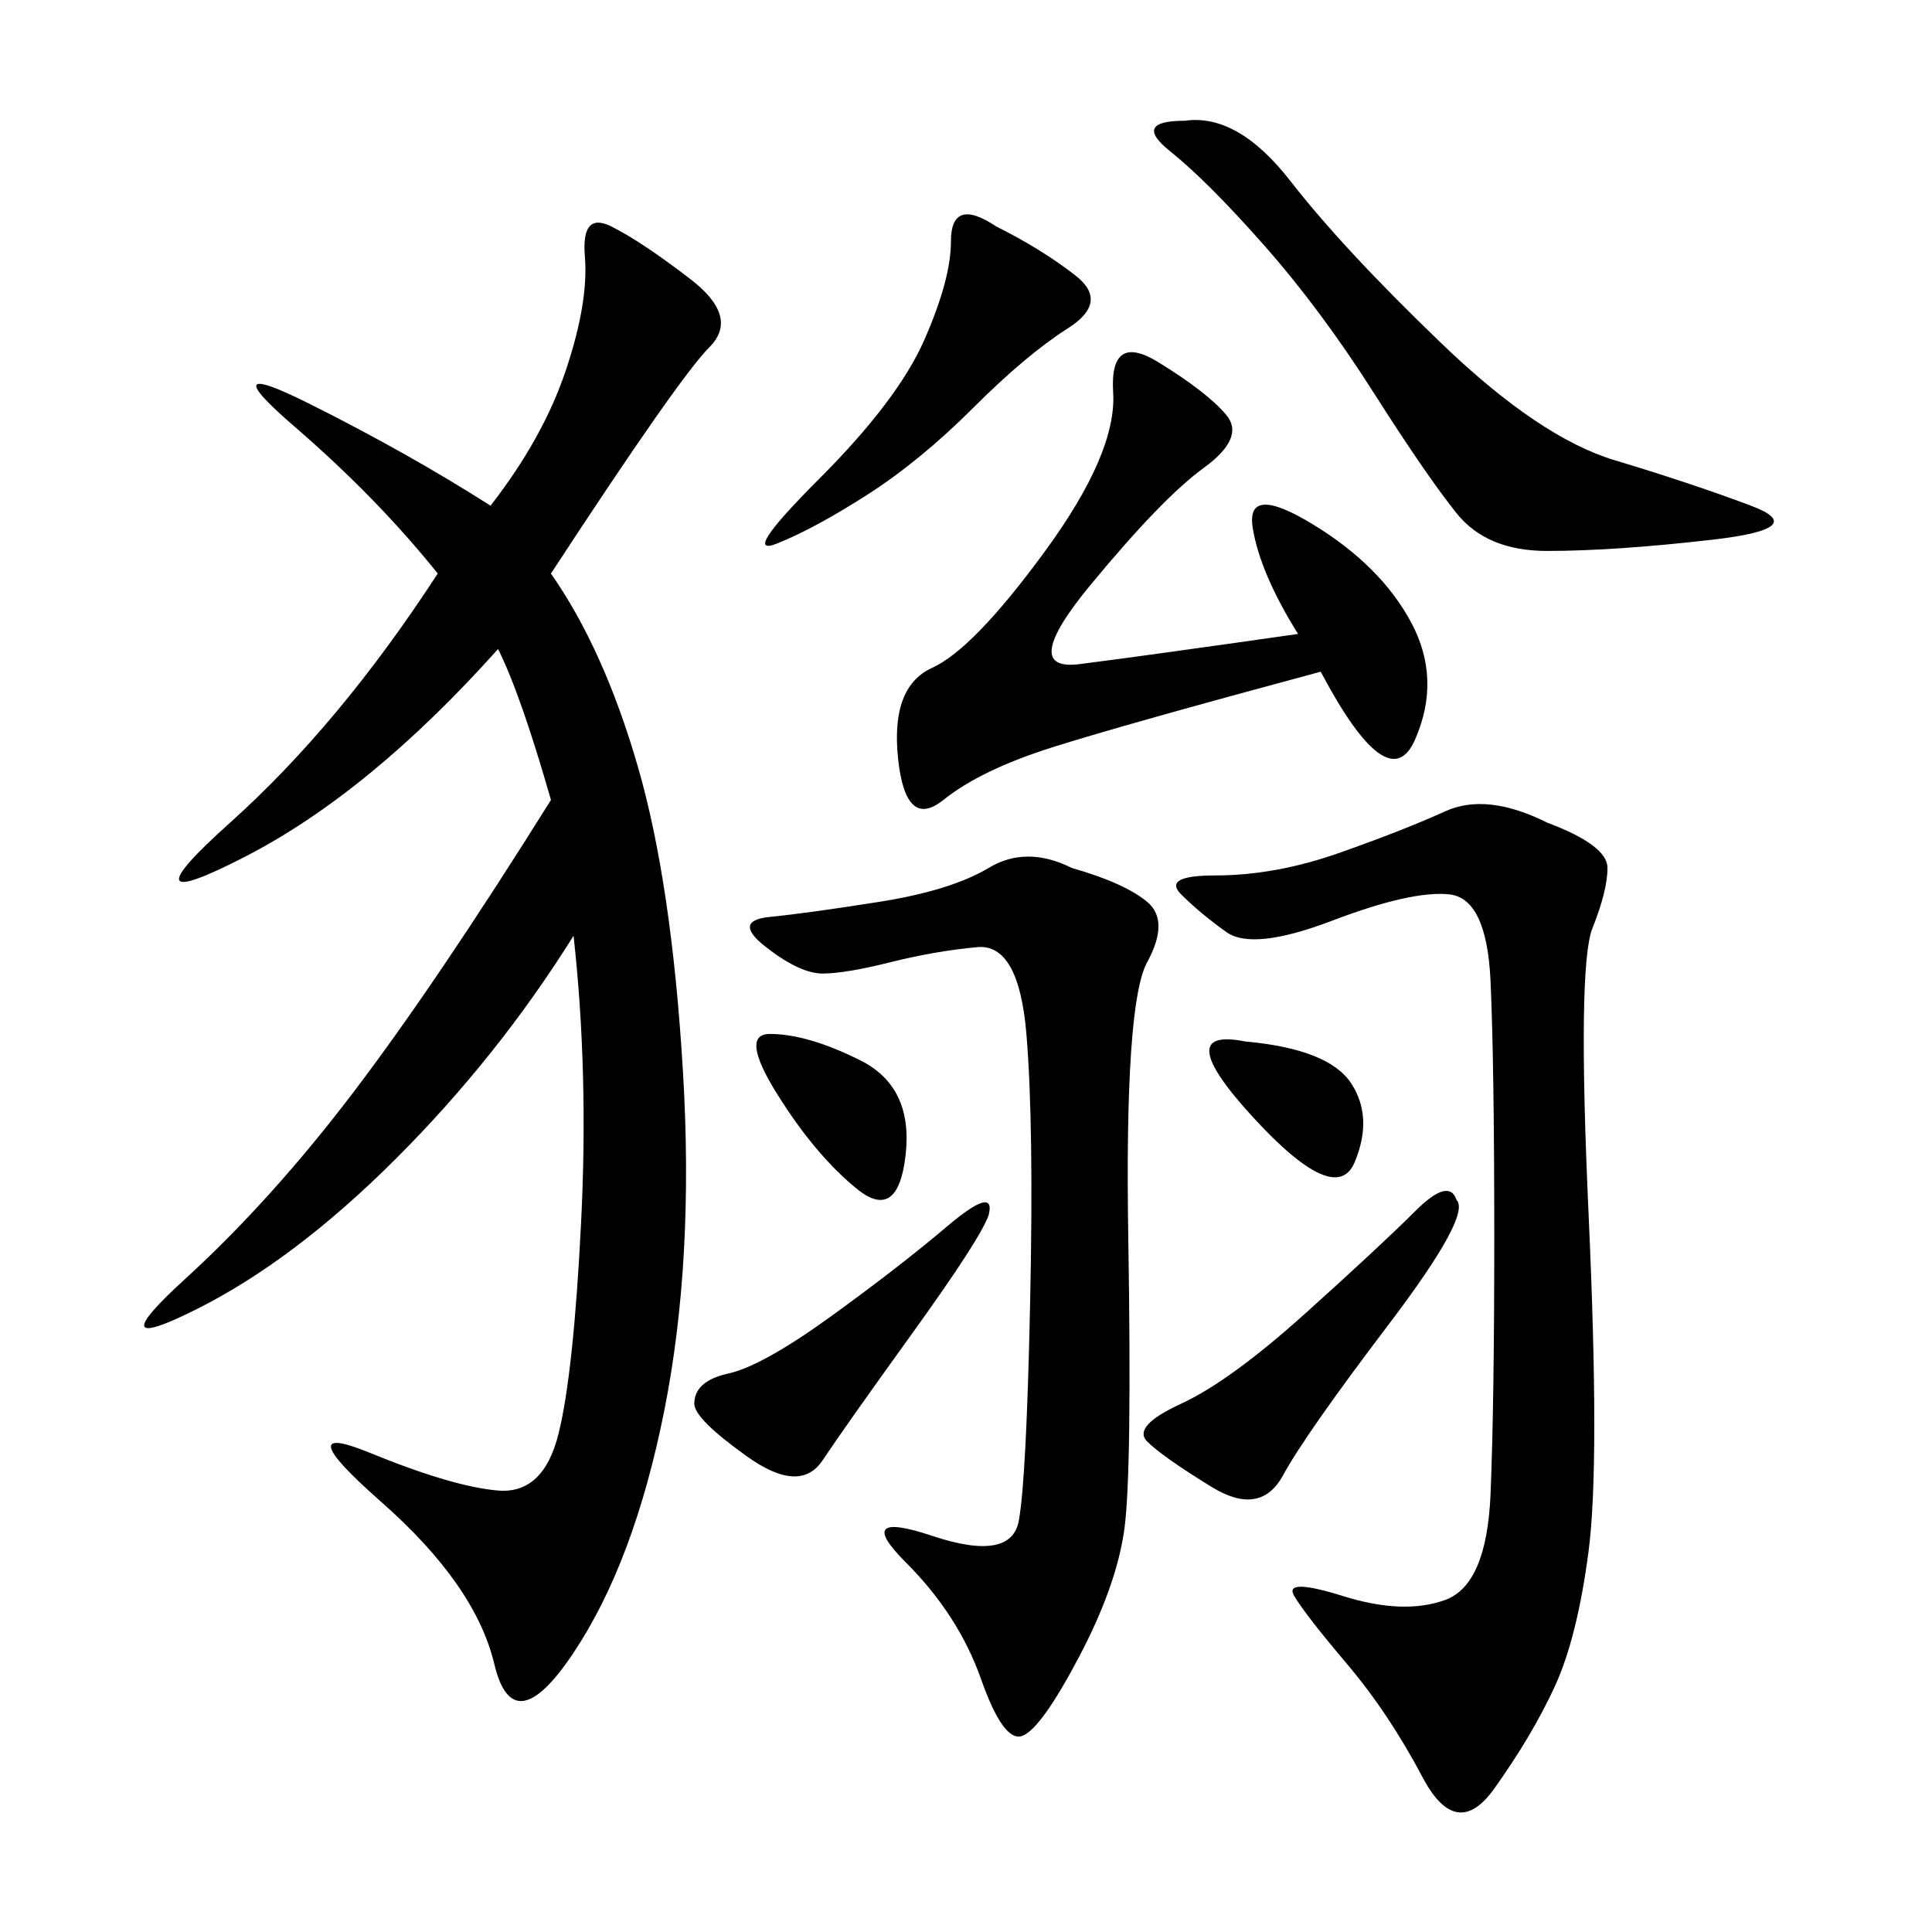 <svg xmlns="http://www.w3.org/2000/svg" xmlns:xlink="http://www.w3.org/1999/xlink" width="300" height="300"><path d="M85.55 89.06Q93.75 100.78 99.02 118.95Q104.30 137.11 106.05 166.41Q107.81 195.70 103.13 219.14Q98.44 242.58 89.06 256.64Q79.69 270.70 76.76 258.40Q73.83 246.09 59.18 233.20Q44.53 220.31 57.42 225.59Q70.31 230.86 77.34 231.45Q84.38 232.03 86.72 222.66Q89.06 213.28 90.23 189.84Q91.41 166.41 89.06 145.31L89.06 145.31Q77.34 164.06 61.52 179.88Q45.70 195.70 30.47 203.32Q15.23 210.94 28.71 198.63Q42.19 186.33 55.08 169.34Q67.97 152.34 85.55 124.22L85.55 124.22Q80.86 107.81 77.34 100.78L77.34 100.78Q57.42 123.05 38.09 133.01Q18.75 142.97 35.74 127.73Q52.73 112.50 67.97 89.06L67.97 89.06Q58.59 77.34 45.70 66.21Q32.81 55.08 48.05 62.70Q63.28 70.31 76.17 78.52L76.17 78.52Q84.38 67.97 87.89 57.42Q91.41 46.88 90.82 39.84Q90.23 32.81 94.92 35.16Q99.61 37.50 107.23 43.36Q114.84 49.22 110.16 53.91Q105.47 58.59 85.55 89.06L85.55 89.06ZM240.23 127.73Q249.61 131.25 249.61 134.77L249.61 134.77Q249.61 138.28 247.27 144.14Q244.92 150 246.68 188.67Q248.44 227.34 246.68 240.82Q244.92 254.30 241.41 261.91Q237.89 269.53 232.03 277.73Q226.17 285.94 220.90 275.98Q215.63 266.02 209.18 258.40Q202.73 250.78 200.98 247.85Q199.22 244.92 208.59 247.85Q217.97 250.78 224.41 248.44Q230.86 246.09 231.45 232.03Q232.03 217.97 232.03 192.19L232.03 192.19Q232.03 165.23 231.45 152.34Q230.86 139.45 225 138.87Q219.14 138.28 206.84 142.97Q194.53 147.66 190.43 144.73Q186.33 141.80 183.40 138.87Q180.47 135.94 188.67 135.94L188.67 135.94Q198.05 135.94 208.01 132.42Q217.97 128.91 224.41 125.98Q230.86 123.05 240.23 127.73L240.23 127.73ZM166.41 134.77Q174.61 137.11 178.13 140.04Q181.64 142.97 178.13 149.41Q174.61 155.86 175.20 192.19Q175.78 228.52 174.61 237.30Q173.44 246.09 167.58 257.23Q161.72 268.36 158.79 269.53Q155.86 270.70 152.34 260.74Q148.83 250.78 140.63 242.58Q132.42 234.38 144.73 238.48Q157.03 242.58 158.20 236.13Q159.38 229.69 159.96 202.15Q160.55 174.61 159.38 160.55Q158.20 146.48 151.76 147.07Q145.31 147.66 138.28 149.41Q131.25 151.17 127.73 151.17L127.73 151.17Q124.22 151.17 118.95 147.07Q113.67 142.97 119.53 142.38Q125.39 141.80 136.52 140.04Q147.66 138.28 153.52 134.77Q159.38 131.25 166.41 134.77L166.41 134.77ZM201.56 98.44Q195.70 89.06 194.53 82.03Q193.36 75 203.91 81.45Q214.45 87.89 219.14 96.68Q223.83 105.47 219.73 114.84Q215.63 124.22 205.08 104.30L205.08 104.30Q174.61 112.50 163.48 116.02Q152.34 119.53 146.48 124.22Q140.63 128.91 139.45 117.77Q138.28 106.64 144.73 103.71Q151.17 100.78 162.30 85.55Q173.44 70.31 172.85 60.94Q172.27 51.56 179.88 56.25Q187.50 60.94 190.43 64.45Q193.36 67.97 186.91 72.66Q180.47 77.34 169.34 90.82Q158.20 104.30 167.58 103.13Q176.95 101.95 201.56 98.44L201.56 98.44ZM183.98 18.75Q192.19 17.58 200.39 28.13Q208.59 38.67 223.83 53.32Q239.06 67.97 250.78 71.48Q262.50 75 271.88 78.52Q281.25 82.03 266.02 83.79Q250.78 85.55 240.23 85.55L240.23 85.55Q230.86 85.55 226.17 79.69Q221.48 73.83 213.28 60.94Q205.08 48.05 196.29 38.09Q187.50 28.13 181.64 23.44Q175.78 18.75 183.98 18.75L183.98 18.75ZM154.69 35.16Q161.72 38.67 166.99 42.77Q172.27 46.88 165.82 50.98Q159.38 55.08 151.17 63.28Q142.97 71.48 134.77 76.76Q126.56 82.03 120.70 84.38Q114.84 86.72 127.15 74.41Q139.45 62.11 143.55 52.73Q147.66 43.36 147.66 37.50L147.66 37.50Q147.66 30.47 154.69 35.16L154.69 35.16ZM226.17 186.33Q228.52 188.67 215.63 205.66Q202.73 222.66 199.22 229.10Q195.70 235.55 188.09 230.86Q180.47 226.17 178.13 223.83Q175.78 221.48 183.40 217.97Q191.02 214.45 202.73 203.91Q214.45 193.36 219.73 188.09Q225 182.81 226.17 186.33L226.17 186.33ZM153.52 188.67Q152.34 192.19 141.80 206.84Q131.25 221.48 127.73 226.76Q124.22 232.03 116.02 226.17Q107.81 220.31 107.81 217.97L107.81 217.97Q107.81 214.45 113.09 213.28Q118.36 212.11 128.91 204.49Q139.45 196.88 147.07 190.43Q154.69 183.98 153.52 188.67L153.52 188.67ZM119.53 160.55Q125.39 160.55 133.59 164.65Q141.80 168.75 140.63 179.30Q139.45 189.84 133.01 184.57Q126.56 179.30 120.70 169.92Q114.84 160.55 119.53 160.55L119.53 160.55ZM193.36 161.72Q206.25 162.89 209.77 168.16Q213.28 173.44 210.35 180.47Q207.42 187.50 194.53 173.44Q181.64 159.38 193.36 161.72L193.36 161.72Z"/></svg>